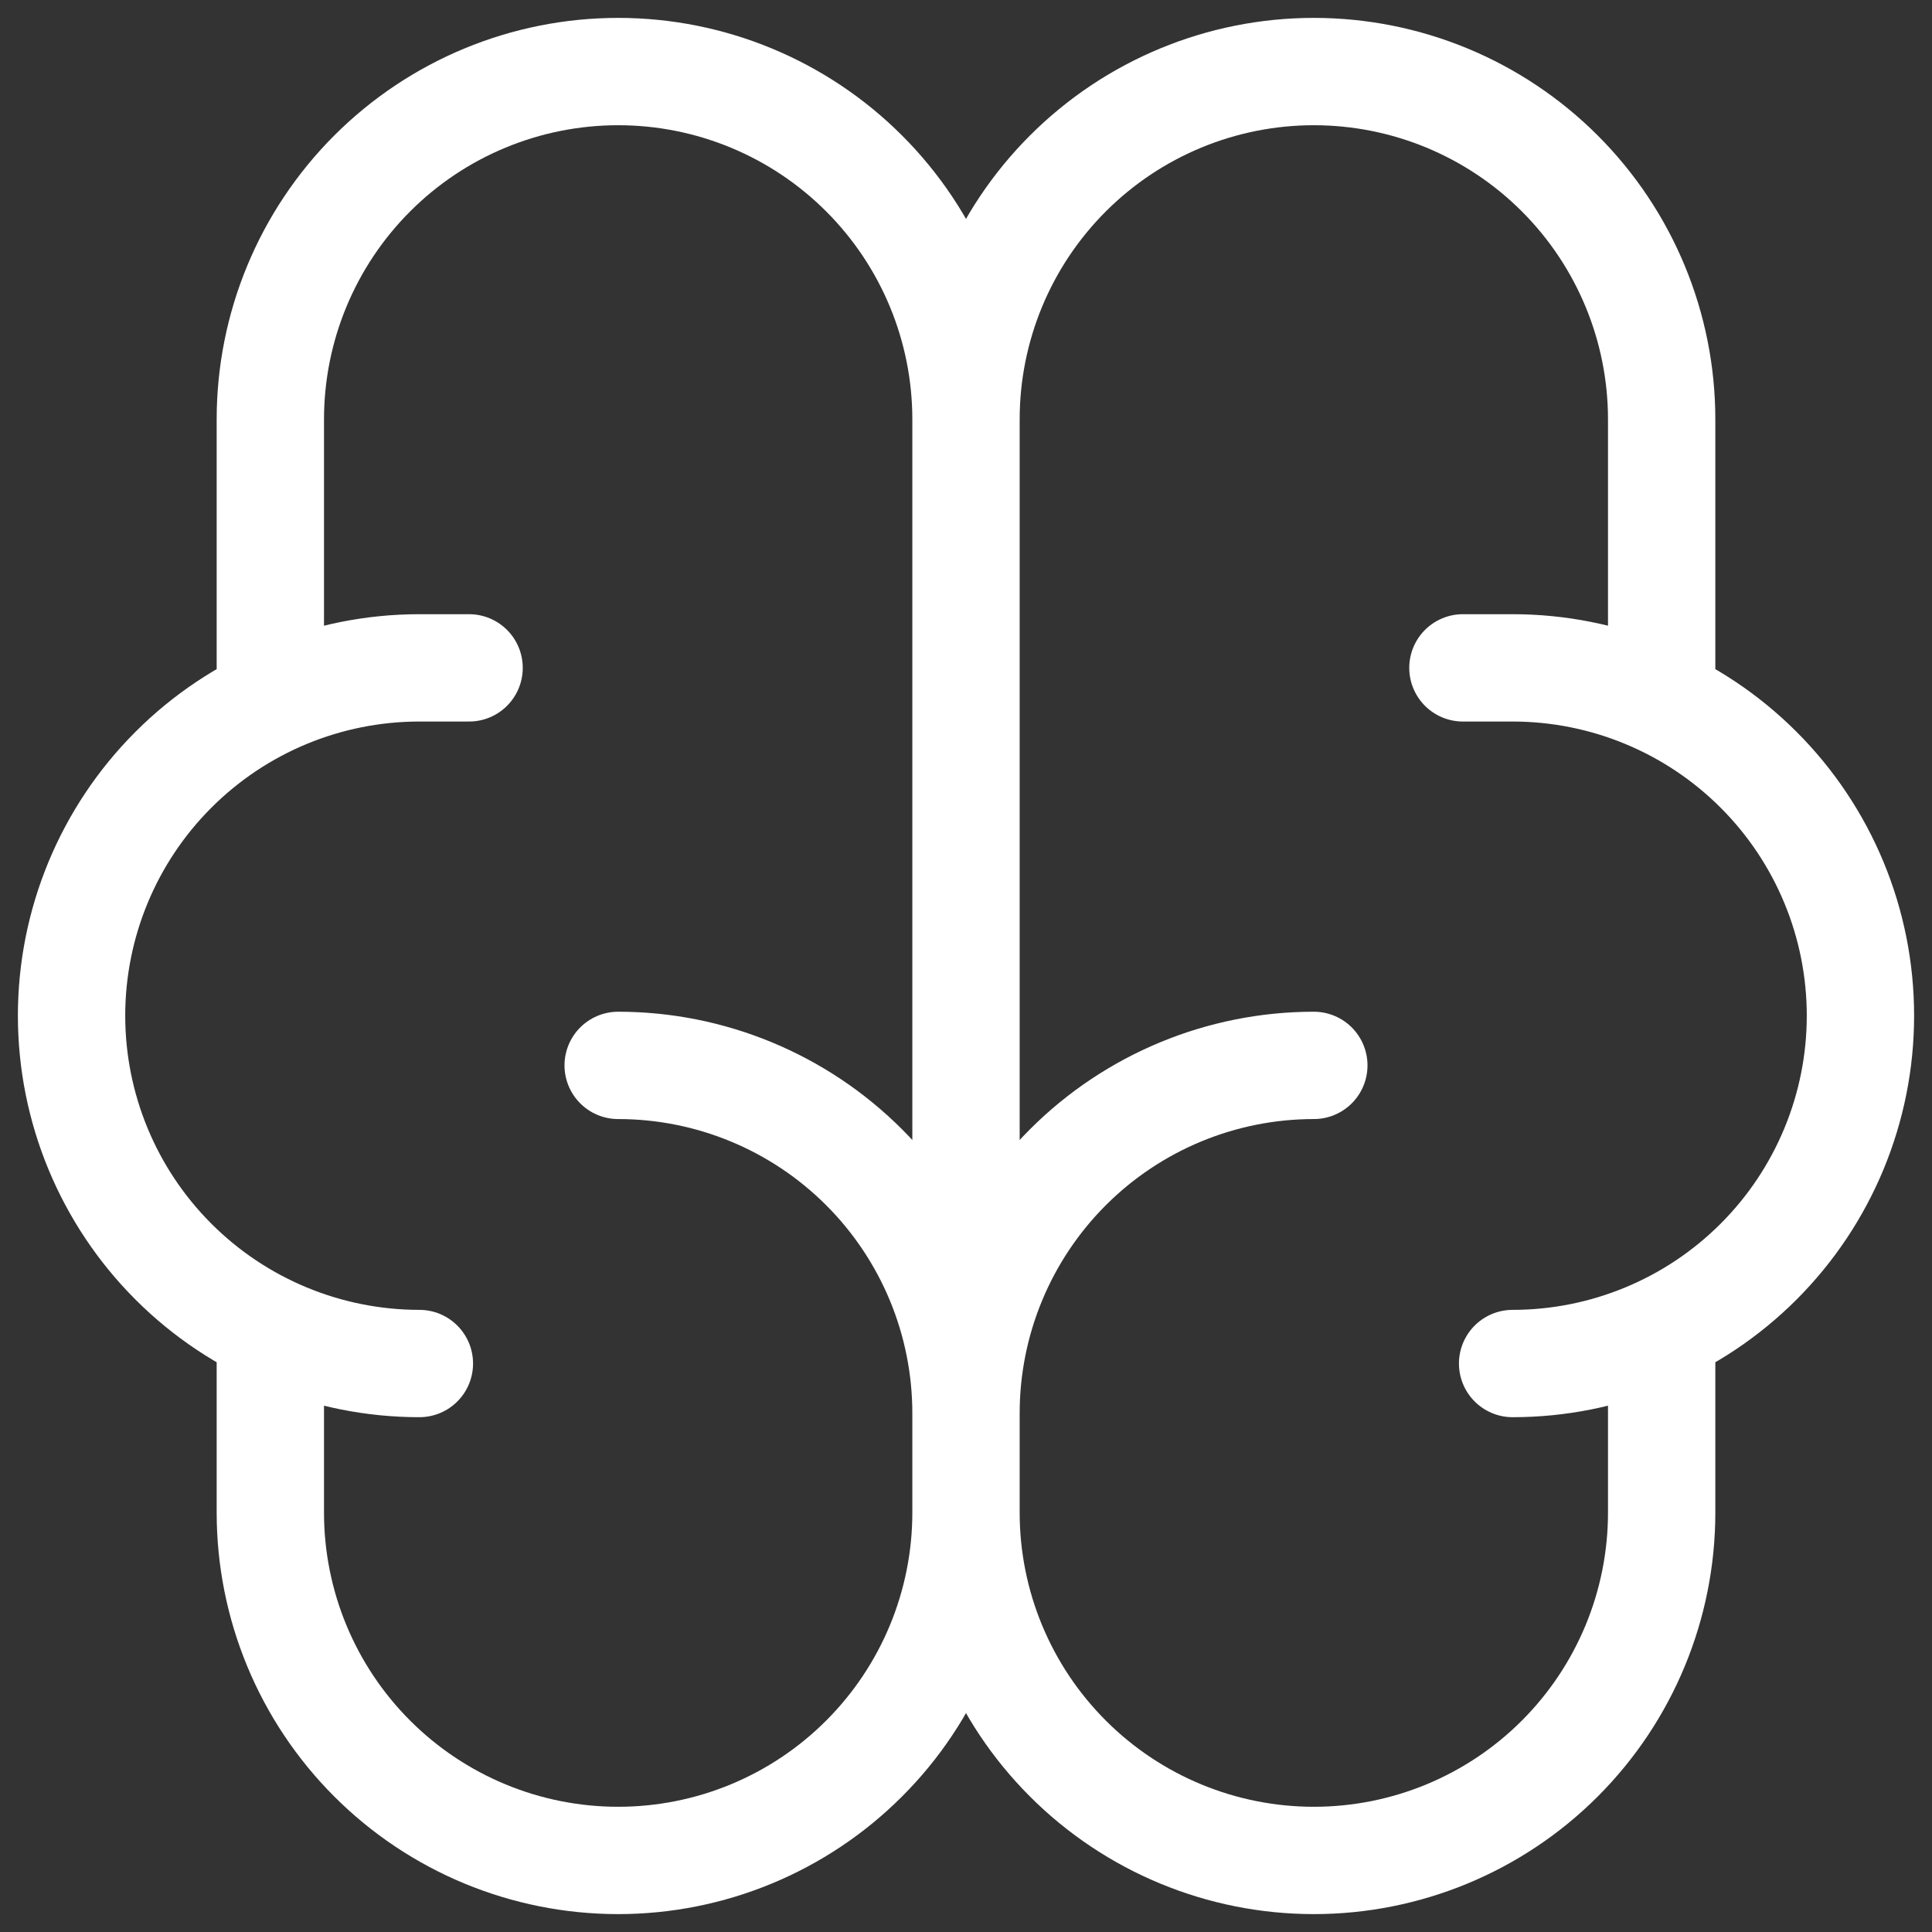 <?xml version="1.0" encoding="UTF-8"?>
<svg xmlns="http://www.w3.org/2000/svg" width="54" height="54" viewBox="0 0 54 54" fill="none">
  <rect x="0" y="0" width="54" height="54" fill="#333333" stroke="none"/>
  <path d="M36.722 29.778C34.144 29.778 31.671 30.802 29.848 32.625C28.024 34.449 27 36.922 27 39.5M27 39.5V42.278M27 39.5C27 36.922 25.976 34.449 24.152 32.625C22.329 30.802 19.856 29.778 17.278 29.778M27 39.5V11.722M27 42.278C27 44.856 28.024 47.329 29.848 49.152C31.671 50.976 34.144 52 36.722 52C39.301 52 41.774 50.976 43.597 49.152C45.42 47.329 46.444 44.856 46.444 42.278V37.278M27 42.278C27 44.856 25.976 47.329 24.152 49.152C22.329 50.976 19.856 52 17.278 52C14.699 52 12.226 50.976 10.403 49.152C8.58 47.329 7.556 44.856 7.556 42.278V37.278M42.278 38.111C44.856 38.111 47.329 37.087 49.152 35.264C50.976 33.44 52 30.967 52 28.389C52 25.81 50.976 23.337 49.152 21.514C47.329 19.691 44.856 18.667 42.278 18.667H40.889M46.444 19.5V11.722C46.444 9.144 45.42 6.671 43.597 4.848C41.774 3.024 39.301 2 36.722 2C34.144 2 31.671 3.024 29.848 4.848C28.024 6.671 27 9.144 27 11.722M27 11.722C27 9.144 25.976 6.671 24.152 4.848C22.329 3.024 19.856 2 17.278 2C14.699 2 12.226 3.024 10.403 4.848C8.58 6.671 7.556 9.144 7.556 11.722V19.5M11.722 38.111C9.144 38.111 6.671 37.087 4.848 35.264C3.024 33.44 2 30.967 2 28.389C2 25.81 3.024 23.337 4.848 21.514C6.671 19.691 9.144 18.667 11.722 18.667H13.111" stroke="white" stroke-width="3" stroke-linecap="round" stroke-linejoin="round"></path>
</svg>
